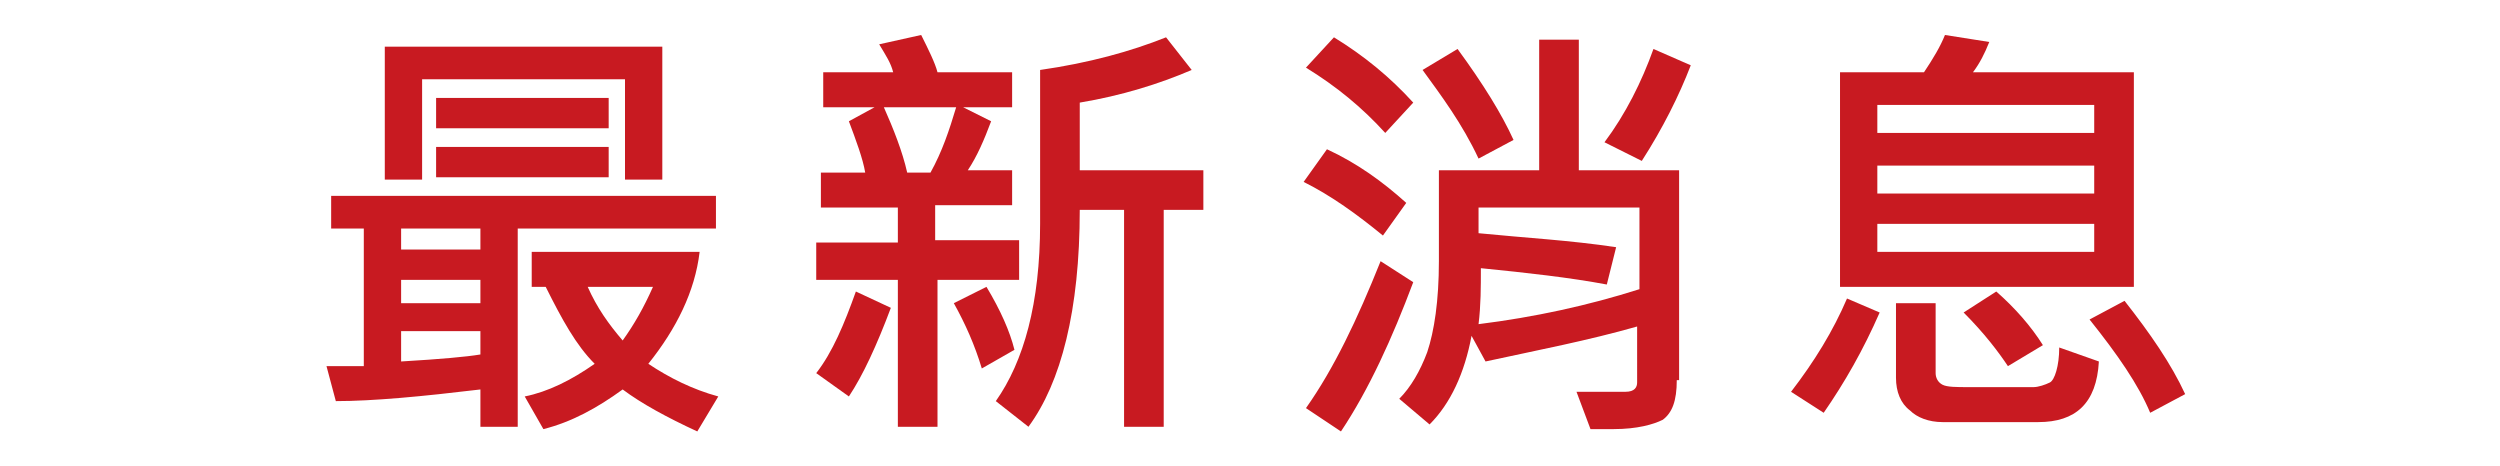 <?xml version="1.0" encoding="utf-8"?>
<!-- Generator: Adobe Illustrator 22.0.1, SVG Export Plug-In . SVG Version: 6.00 Build 0)  -->
<svg version="1.1" id="圖層_1" xmlns="http://www.w3.org/2000/svg" xmlns:xlink="http://www.w3.org/1999/xlink" x="0px" y="0px"
	 width="107.2px" height="20px" viewBox="0 0 107.2 20" style="enable-background:new 0 0 107.2 20;" xml:space="preserve">
<style type="text/css">
	.st0{fill:#C81A21;}
</style>
<title>producttitle2</title>
<g>
	<path class="st0" d="M30.7,9.8h-8.5v8.5h-1.6v-1.6c-2.5,0.3-4.6,0.5-6.2,0.5L14,15.7h1.6V9.8h-1.4V8.4h16.5V9.8z M28.4,7.7h-1.6
		V3.4h-8.7v4.3h-1.6V2h11.9V7.7z M20.6,10.7V9.8h-3.4v0.9H20.6z M20.6,13v-1h-3.4v1H20.6z M20.6,15.2v-1h-3.4v1.3
		C18.9,15.4,20,15.3,20.6,15.2z M26.1,5.5h-7.4V4.2h7.4V5.5z M26.1,7.6h-7.4V6.3h7.4V7.6z M30.8,17l-0.9,1.5
		c-1.3-0.6-2.4-1.2-3.2-1.8c-1.1,0.8-2.2,1.4-3.4,1.7L22.5,17c1-0.2,2-0.7,3-1.4c-0.8-0.8-1.4-1.9-2.1-3.3h-0.6v-1.5H30
		c-0.2,1.7-1,3.3-2.2,4.8C28.7,16.2,29.7,16.7,30.8,17z M28,12.3h-2.8c0.4,0.9,0.9,1.6,1.5,2.3C27.2,13.9,27.6,13.2,28,12.3z"/>
	<path class="st0" d="M38.2,13.2c-0.6,1.6-1.2,2.9-1.8,3.8l-1.4-1c0.7-0.9,1.2-2.1,1.7-3.5L38.2,13.2z M43.8,12h-3.6v6.3h-1.7V12
		h-3.5v-1.6h3.5V8.9h-3.3V7.4h1.9C37,6.8,36.7,6,36.4,5.2l1.1-0.6h-2.2V3.1h3c-0.1-0.4-0.3-0.7-0.6-1.2l1.8-0.4
		c0.3,0.6,0.6,1.2,0.7,1.6h3.2v1.5h-2.1l1.2,0.6c-0.3,0.8-0.6,1.5-1,2.1h1.9v1.5h-3.3v1.5h3.6V12z M41,4.6h-3.1
		c0.4,0.9,0.8,1.9,1,2.8h1C40.4,6.5,40.7,5.6,41,4.6z M43.5,15l-1.4,0.8c-0.3-1-0.7-1.9-1.2-2.8l1.4-0.7
		C42.9,13.3,43.3,14.2,43.5,15z M51.6,9h-1.7v9.3h-1.7V9h-1.9c0,4.3-0.8,7.4-2.2,9.3l-1.4-1.1c1.2-1.7,1.9-4.2,1.9-7.6V3
		c2.1-0.3,3.9-0.8,5.4-1.4L51.1,3c-1.4,0.6-3,1.1-4.8,1.4v2.9h5.3V9z"/>
	<path class="st0" d="M60.3,8.7l-1,1.4c-1.1-0.9-2.2-1.7-3.4-2.3l1-1.4C58.2,7,59.3,7.8,60.3,8.7z M60.6,12.1
		c-0.9,2.4-1.9,4.6-3.1,6.4l-1.5-1c1.2-1.7,2.2-3.8,3.2-6.3L60.6,12.1z M60.6,4.4l-1.2,1.3c-1-1.1-2.1-2-3.4-2.8l1.2-1.3
		C58.5,2.4,59.6,3.3,60.6,4.4z M71.9,16.3c0,0.9-0.2,1.4-0.6,1.7c-0.4,0.2-1.1,0.4-2.1,0.4c-0.4,0-0.7,0-1,0l-0.6-1.6
		c1,0,1.7,0,2.1,0c0.4,0,0.5-0.2,0.5-0.4V14c-2.1,0.6-4.2,1-6.5,1.5l-0.6-1.1c-0.3,1.6-0.9,2.9-1.8,3.8l-1.3-1.1
		c0.5-0.5,0.9-1.2,1.2-2c0.3-0.9,0.5-2.2,0.5-3.9V7.3H66V1.7h1.7v5.6h4.3V16.3z M64.9,6l-1.5,0.8C62.7,5.3,61.8,4.1,61,3l1.5-0.9
		C63.6,3.6,64.4,4.9,64.9,6z M70.3,12.4V8.9h-6.9V10c2,0.2,3.9,0.3,5.9,0.6l-0.4,1.6c-1.6-0.3-3.4-0.5-5.4-0.7c0,0.8,0,1.6-0.1,2.4
		C65.8,13.6,68.1,13.1,70.3,12.4z M72.5,2.8c-0.5,1.3-1.2,2.7-2.1,4.1l-1.6-0.8c0.9-1.2,1.6-2.6,2.1-4L72.5,2.8z"/>
	<path class="st0" d="M80.6,13.4c-0.7,1.6-1.5,3-2.4,4.3l-1.4-0.9c1-1.3,1.8-2.6,2.4-4L80.6,13.4z M91.4,12.3H78.9V3.1h3.6
		c0.4-0.6,0.7-1.1,0.9-1.6l1.9,0.3c-0.2,0.5-0.4,0.9-0.7,1.3h6.9V12.3z M89.8,5.7V4.5h-9.3v1.2H89.8z M89.8,8.3V7.1h-9.3v1.2H89.8z
		 M89.8,10.8V9.6h-9.3v1.2H89.8z M90,15.5c-0.1,1.8-1,2.6-2.6,2.6h-4.1c-0.6,0-1.1-0.2-1.4-0.5c-0.4-0.3-0.6-0.8-0.6-1.4V13H83v3
		c0,0.2,0.1,0.4,0.3,0.5c0.2,0.1,0.6,0.1,1.1,0.1l2.8,0c0.2,0,0.5-0.1,0.7-0.2c0.2-0.1,0.4-0.7,0.4-1.5L90,15.5z M87.6,14.8
		l-1.5,0.9c-0.4-0.6-1-1.4-1.9-2.3l1.4-0.9C86.4,13.2,87.1,14,87.6,14.8z M93.7,16.9l-1.5,0.8c-0.5-1.2-1.4-2.5-2.6-4l1.5-0.8
		C92.2,14.3,93.1,15.6,93.7,16.9z"/>
</g>
</svg>
